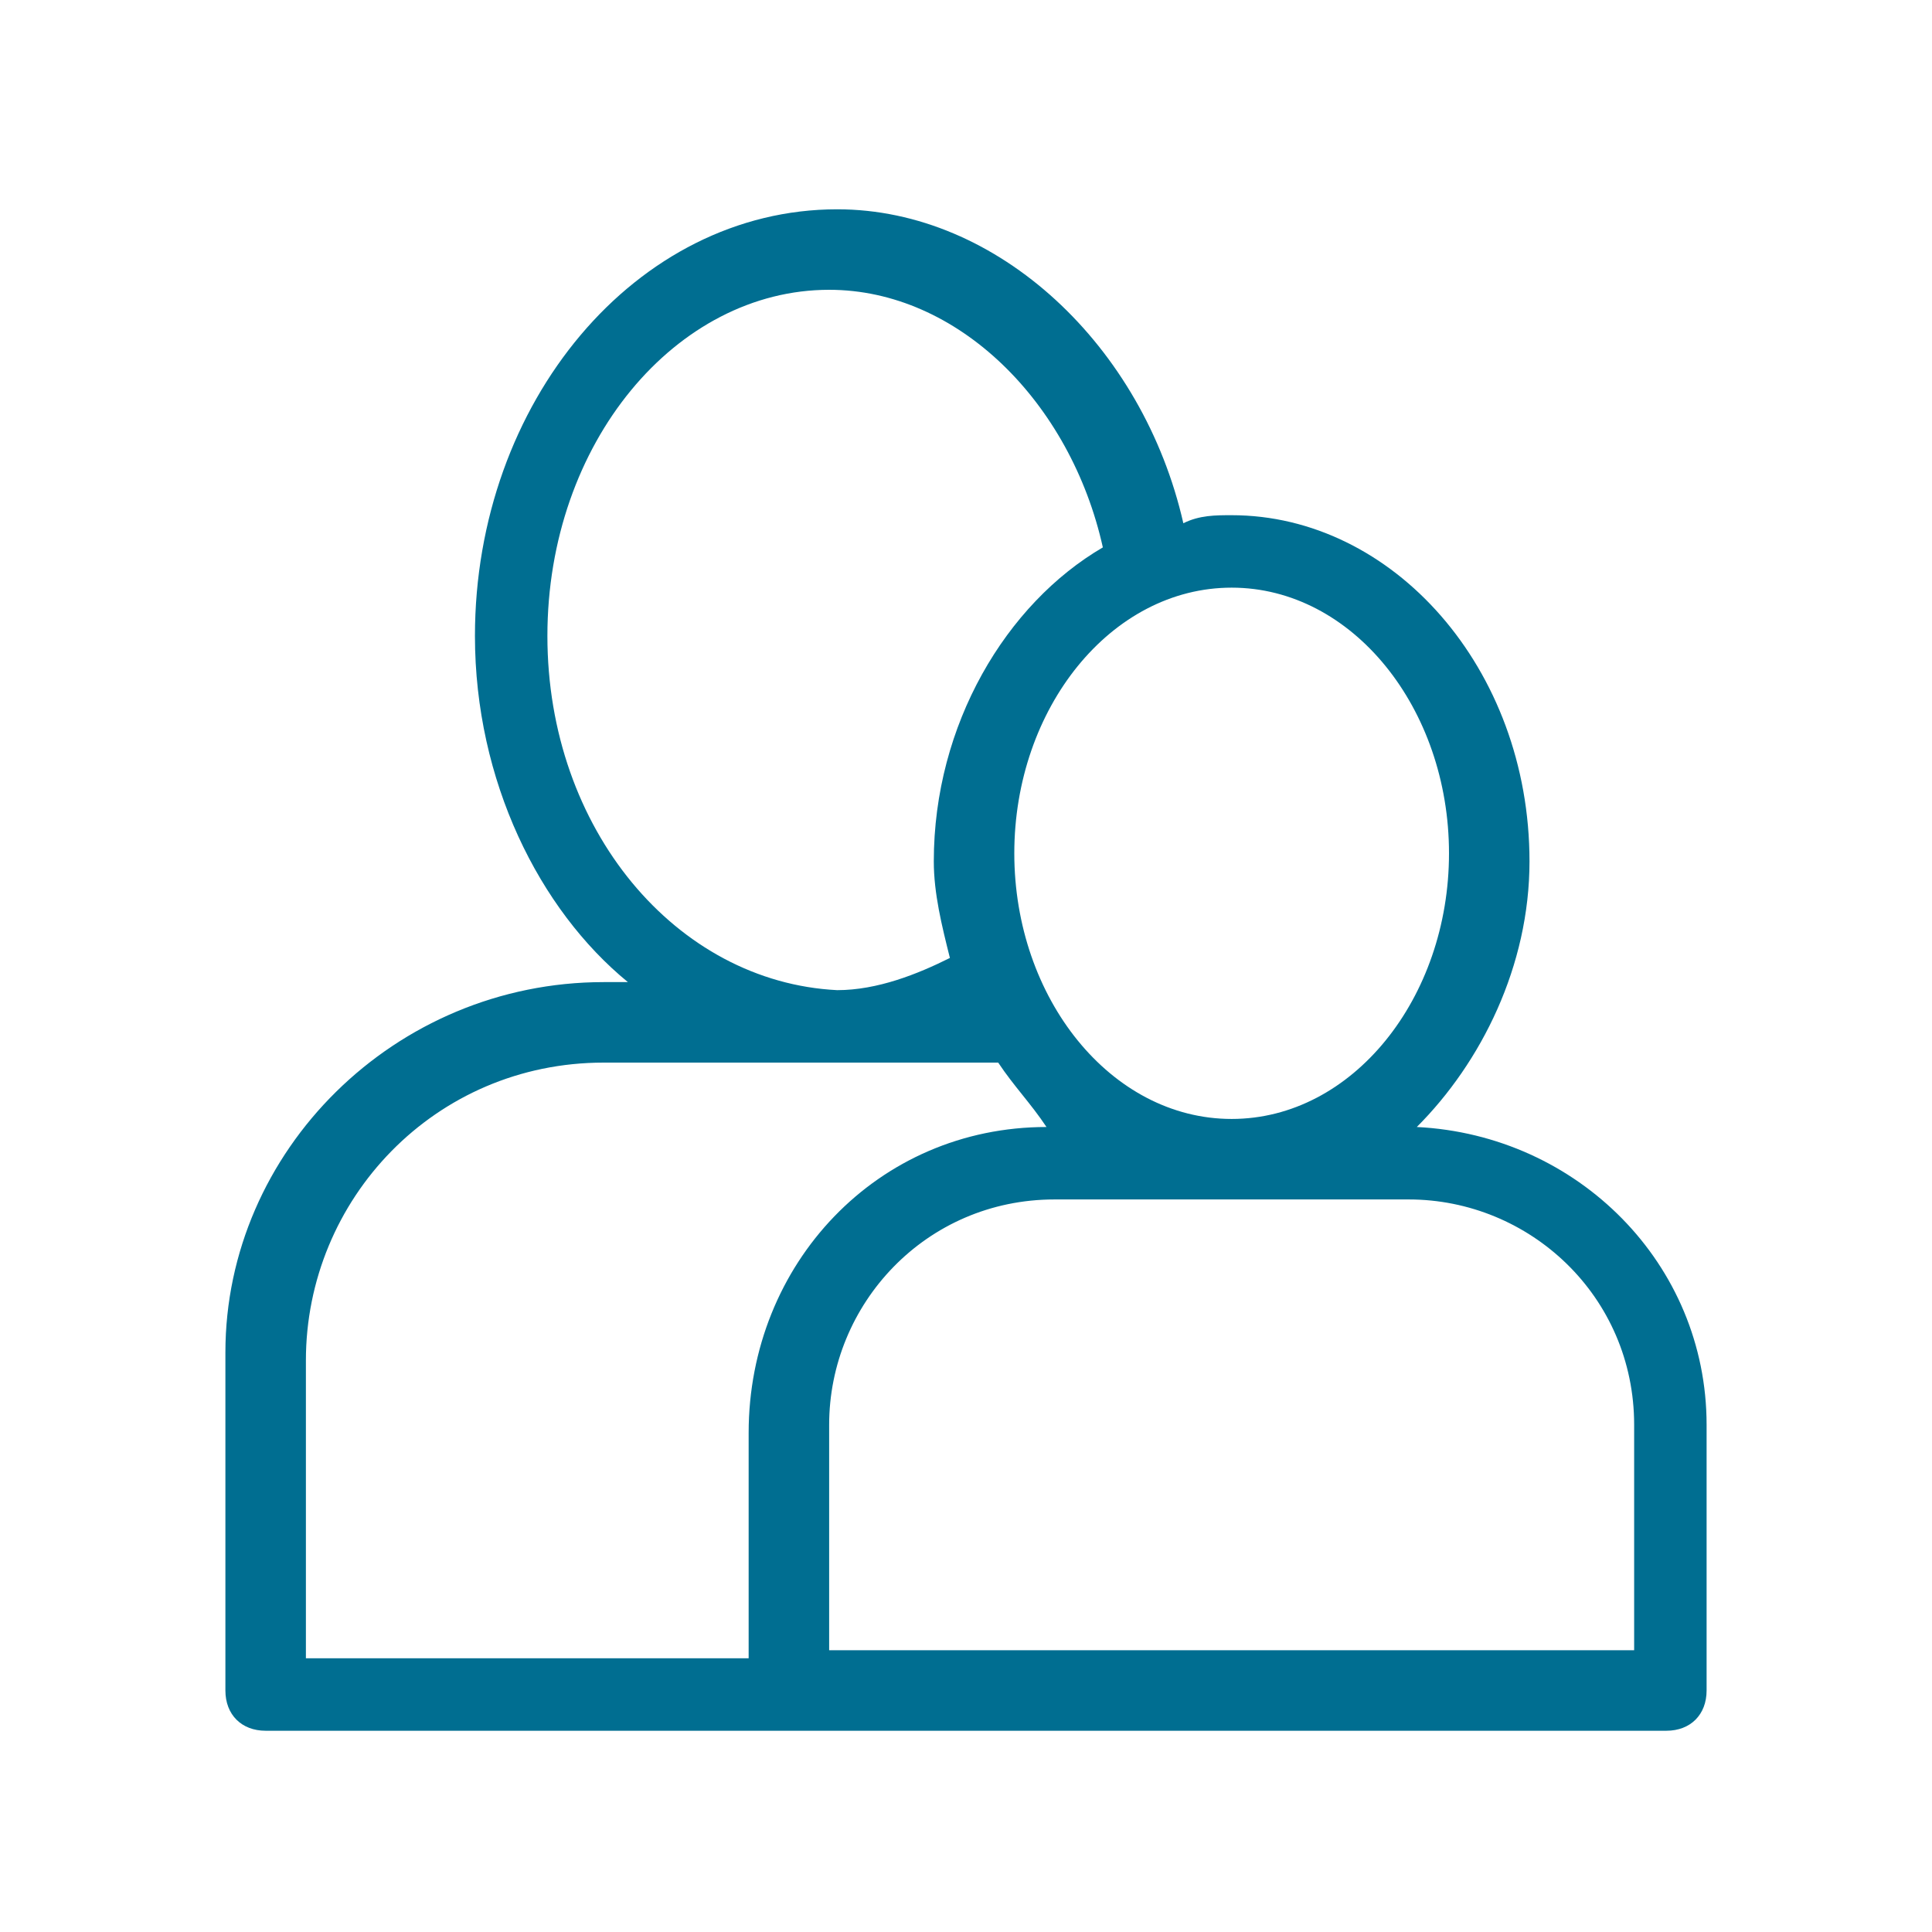 <?xml version="1.0" encoding="utf-8"?>
<!-- Generator: Adobe Illustrator 25.2.3, SVG Export Plug-In . SVG Version: 6.00 Build 0)  -->
<svg version="1.1" id="Capa_1" xmlns="http://www.w3.org/2000/svg" xmlns:xlink="http://www.w3.org/1999/xlink" x="0px" y="0px"
	 viewBox="0 0 24 24" style="enable-background:new 0 0 24 24;" xml:space="preserve">
<style type="text/css">
	.st0{fill:#006E91;}
</style>
<path class="st0" d="M17.6,14c0.8-0.8,1.4-2,1.4-3.3c0-2.4-1.7-4.3-3.7-4.3c-0.2,0-0.4,0-0.6,0.1c-0.5-2.2-2.3-3.9-4.3-3.9
	c-2.5,0-4.5,2.4-4.5,5.3c0,1.8,0.8,3.4,1.9,4.3H7.5c-2.6,0-4.7,2.1-4.7,4.6V21c0,0.3,0.2,0.5,0.5,0.5h6.5h7.4h3.5
	c0.3,0,0.5-0.2,0.5-0.5v-3.3C21.2,15.7,19.6,14.1,17.6,14z M18,10.6c0,1.8-1.2,3.3-2.7,3.3s-2.7-1.5-2.7-3.3s1.2-3.3,2.7-3.3
	S18,8.8,18,10.6z M6.8,7.9c0-2.4,1.6-4.3,3.5-4.3c1.6,0,3,1.4,3.4,3.2c-1.2,0.7-2.1,2.2-2.1,3.9c0,0.4,0.1,0.8,0.2,1.2
	c-0.4,0.2-0.9,0.4-1.4,0.4C8.4,12.2,6.8,10.3,6.8,7.9z M3.8,16.9c0-2,1.6-3.7,3.7-3.7h2.9c0,0,0,0,0,0c0,0,0,0,0,0h2
	c0.2,0.3,0.4,0.5,0.6,0.8c-2.1,0-3.7,1.7-3.7,3.8v2.8H3.8V16.9z M20.2,20.5h-9.9v-2.8c0-1.5,1.2-2.8,2.8-2.8h4.4
	c1.5,0,2.8,1.2,2.8,2.8V20.5z"/>
</svg>
